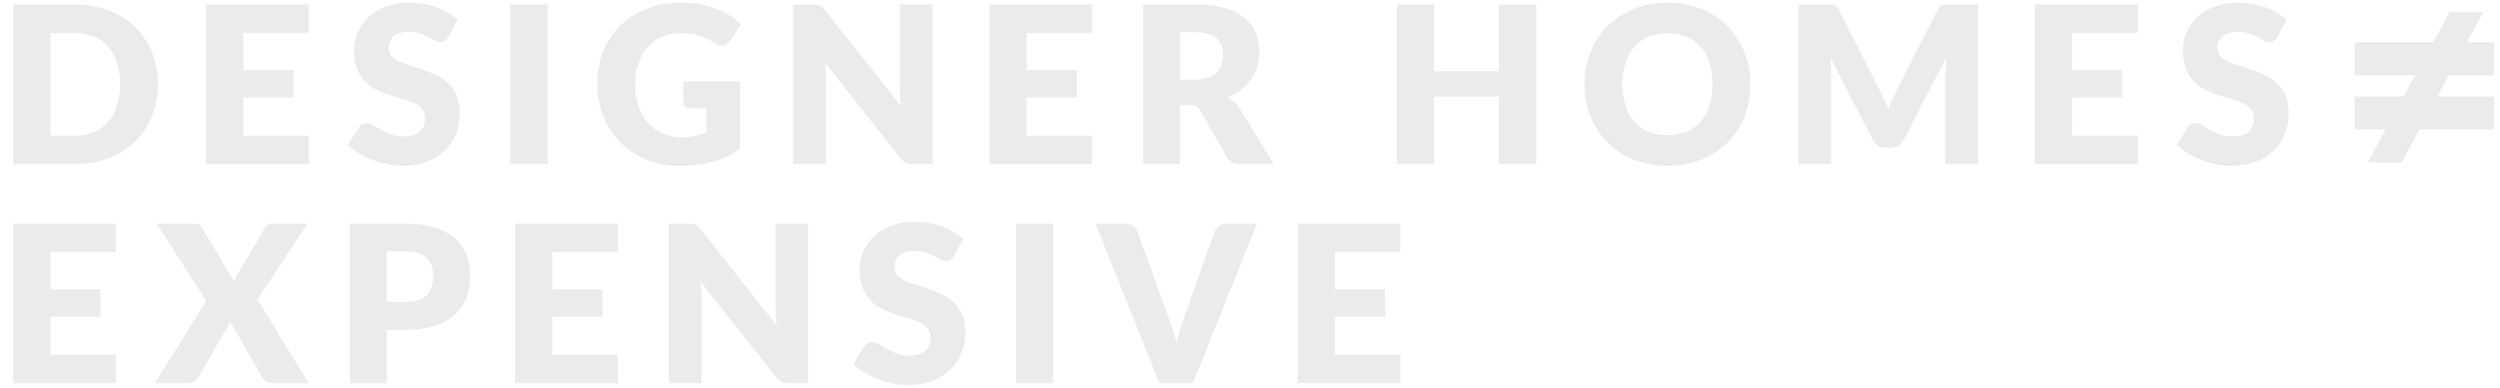 <?xml version="1.0" encoding="UTF-8"?><svg id="_レイヤー_2" xmlns="http://www.w3.org/2000/svg" xmlns:xlink="http://www.w3.org/1999/xlink" viewBox="0 0 890 138"><defs><style>.cls-1{opacity:.08;}.cls-2{clip-path:url(#clippath);}.cls-3{fill:none;}</style><clipPath id="clippath"><rect class="cls-3" width="890" height="138"/></clipPath></defs><g id="contents"><g class="cls-2"><g class="cls-1"><path d="M56.238,29.98c0,4.108-.709,7.897-2.126,11.369s-3.412,6.474-5.986,9.009c-2.574,2.535-5.675,4.511-9.302,5.928-3.627,1.417-7.65,2.125-12.07,2.125H4.68V1.588H26.754c4.42,0,8.443,.716,12.07,2.145,3.627,1.431,6.728,3.407,9.302,5.928,2.574,2.522,4.569,5.519,5.986,8.989,1.417,3.471,2.126,7.248,2.126,11.33Zm-13.494,0c0-2.808-.364-5.343-1.092-7.605-.729-2.262-1.774-4.179-3.14-5.752-1.365-1.573-3.036-2.782-5.012-3.627-1.977-.845-4.226-1.268-6.747-1.268h-8.813V48.271h8.813c2.521,0,4.771-.422,6.747-1.268,1.976-.844,3.646-2.053,5.012-3.627,1.365-1.573,2.411-3.49,3.14-5.752,.728-2.262,1.092-4.81,1.092-7.644Z"/><path d="M109.932,1.588V11.728h-23.321v13.26h17.861v9.75h-17.861v13.533h23.321v10.14h-36.582V1.588h36.582Z"/><path d="M159.656,13.132c-.39,.624-.799,1.092-1.229,1.404-.429,.312-.981,.468-1.657,.468-.599,0-1.242-.188-1.931-.565-.688-.376-1.469-.799-2.34-1.268-.871-.468-1.866-.89-2.983-1.267-1.118-.377-2.393-.566-3.822-.566-2.47,0-4.31,.527-5.519,1.58-1.209,1.053-1.813,2.477-1.813,4.271,0,1.145,.364,2.093,1.093,2.847,.728,.754,1.683,1.404,2.866,1.95,1.183,.546,2.535,1.047,4.056,1.501,1.521,.455,3.074,.962,4.66,1.521s3.14,1.215,4.661,1.969c1.521,.754,2.872,1.716,4.056,2.886,1.183,1.17,2.139,2.593,2.866,4.271,.729,1.677,1.093,3.699,1.093,6.064,0,2.626-.455,5.083-1.365,7.371-.91,2.288-2.229,4.284-3.959,5.986-1.729,1.703-3.86,3.042-6.396,4.017s-5.415,1.462-8.639,1.462c-1.769,0-3.568-.182-5.401-.546s-3.607-.877-5.323-1.541-3.329-1.449-4.836-2.359c-1.509-.91-2.821-1.924-3.939-3.042l3.9-6.162c.285-.468,.688-.845,1.209-1.131,.52-.286,1.078-.429,1.677-.429,.78,0,1.566,.248,2.359,.741,.793,.495,1.689,1.041,2.691,1.638,1,.599,2.15,1.145,3.451,1.638,1.3,.494,2.834,.741,4.602,.741,2.393,0,4.251-.526,5.577-1.58,1.326-1.053,1.989-2.723,1.989-5.011,0-1.326-.364-2.405-1.092-3.237-.729-.832-1.684-1.521-2.866-2.067-1.184-.546-2.529-1.027-4.037-1.443-1.508-.416-3.056-.877-4.641-1.384-1.586-.507-3.134-1.131-4.642-1.872-1.508-.741-2.854-1.716-4.036-2.925-1.184-1.209-2.139-2.716-2.866-4.524-.729-1.807-1.092-4.037-1.092-6.688,0-2.131,.429-4.212,1.286-6.24,.858-2.028,2.119-3.835,3.783-5.421,1.664-1.585,3.705-2.853,6.123-3.802,2.418-.949,5.188-1.423,8.308-1.423,1.741,0,3.438,.136,5.089,.409s3.218,.676,4.699,1.209c1.482,.533,2.867,1.17,4.154,1.911s2.438,1.58,3.451,2.516l-3.276,6.123Z"/><path d="M194.99,58.411h-13.261V1.588h13.261V58.411Z"/><path d="M242.67,48.895c1.82,0,3.433-.156,4.836-.468,1.404-.312,2.73-.728,3.979-1.248v-8.619h-5.616c-.832,0-1.481-.221-1.95-.663-.468-.441-.701-1-.701-1.677v-7.254h20.201v23.985c-1.456,1.066-2.971,1.983-4.543,2.75-1.573,.767-3.251,1.398-5.031,1.892-1.781,.494-3.68,.858-5.694,1.092s-4.18,.351-6.493,.351c-4.16,0-8.009-.734-11.544-2.204-3.536-1.468-6.598-3.497-9.185-6.084-2.587-2.587-4.615-5.655-6.084-9.204-1.469-3.549-2.203-7.403-2.203-11.563,0-4.237,.702-8.131,2.105-11.68,1.404-3.549,3.413-6.611,6.025-9.185,2.613-2.574,5.772-4.576,9.478-6.006,3.705-1.43,7.845-2.145,12.421-2.145,2.366,0,4.589,.195,6.669,.585,2.08,.39,3.998,.923,5.753,1.599,1.755,.677,3.36,1.482,4.816,2.418,1.456,.936,2.756,1.95,3.9,3.042l-3.822,5.811c-.364,.546-.8,.975-1.307,1.287s-1.06,.468-1.657,.468c-.78,0-1.586-.26-2.418-.78-1.04-.624-2.022-1.163-2.944-1.619-.924-.455-1.866-.825-2.828-1.111-.962-.286-1.976-.494-3.042-.624-1.066-.13-2.262-.195-3.588-.195-2.471,0-4.693,.436-6.669,1.307-1.977,.871-3.66,2.1-5.051,3.685-1.391,1.586-2.463,3.491-3.217,5.714-.755,2.223-1.131,4.699-1.131,7.429,0,3.017,.415,5.694,1.248,8.034,.831,2.34,1.981,4.316,3.451,5.928,1.469,1.613,3.211,2.841,5.226,3.686,2.015,.845,4.219,1.268,6.61,1.268Z"/><path d="M290.772,1.666c.39,.053,.74,.15,1.053,.292,.312,.144,.61,.345,.896,.604,.286,.26,.611,.611,.976,1.053l26.987,34.125c-.104-1.092-.182-2.151-.233-3.179-.053-1.027-.078-1.995-.078-2.905V1.588h11.622V58.411h-6.864c-1.014,0-1.872-.156-2.574-.468-.701-.312-1.378-.884-2.027-1.716l-26.793-33.852c.078,.989,.143,1.957,.194,2.906,.052,.949,.078,1.839,.078,2.671v30.459h-11.622V1.588h6.942c.571,0,1.053,.026,1.443,.078Z"/><path d="M388.817,1.588V11.728h-23.321v13.26h17.861v9.75h-17.861v13.533h23.321v10.14h-36.582V1.588h36.582Z"/><path d="M420.158,37.39v21.021h-13.183V1.588h18.486c4.107,0,7.611,.423,10.511,1.268,2.898,.845,5.265,2.022,7.098,3.53,1.833,1.508,3.165,3.289,3.998,5.343,.831,2.054,1.247,4.29,1.247,6.708,0,1.847-.247,3.588-.74,5.226-.494,1.638-1.229,3.153-2.204,4.543-.975,1.391-2.171,2.632-3.588,3.725-1.417,1.092-3.049,1.989-4.895,2.691,.884,.442,1.71,.988,2.477,1.638s1.437,1.443,2.009,2.379l12.09,19.773h-11.934c-2.211,0-3.797-.832-4.759-2.496l-9.438-16.497c-.416-.728-.903-1.248-1.463-1.56s-1.345-.468-2.359-.468h-3.354Zm0-9.087h5.304c1.794,0,3.321-.228,4.582-.683,1.262-.455,2.295-1.085,3.101-1.892,.806-.806,1.391-1.748,1.755-2.827,.364-1.079,.547-2.243,.547-3.491,0-2.496-.813-4.446-2.438-5.85-1.626-1.404-4.141-2.106-7.547-2.106h-5.304V28.303Z"/><path d="M546.906,58.411h-13.26v-24.024h-23.088v24.024h-13.261V1.588h13.261V25.339h23.088V1.588h13.26V58.411Z"/><path d="M623.143,29.98c0,4.108-.708,7.931-2.125,11.466-1.418,3.536-3.413,6.61-5.986,9.223-2.574,2.613-5.675,4.661-9.302,6.143s-7.65,2.223-12.07,2.223-8.45-.741-12.09-2.223c-3.641-1.482-6.754-3.529-9.341-6.143-2.588-2.613-4.59-5.687-6.006-9.223-1.418-3.536-2.126-7.358-2.126-11.466s.708-7.93,2.126-11.466c1.416-3.536,3.418-6.604,6.006-9.204,2.587-2.6,5.7-4.641,9.341-6.123,3.64-1.482,7.669-2.223,12.09-2.223s8.443,.748,12.07,2.242c3.627,1.496,6.728,3.543,9.302,6.143,2.573,2.6,4.568,5.668,5.986,9.204,1.417,3.536,2.125,7.345,2.125,11.427Zm-13.494,0c0-2.808-.364-5.336-1.092-7.585-.728-2.249-1.774-4.153-3.14-5.713-1.364-1.56-3.035-2.755-5.011-3.588-1.977-.832-4.226-1.248-6.747-1.248-2.549,0-4.816,.416-6.806,1.248-1.989,.833-3.666,2.028-5.031,3.588s-2.412,3.465-3.14,5.713c-.728,2.25-1.092,4.778-1.092,7.585,0,2.834,.364,5.376,1.092,7.625,.728,2.25,1.774,4.154,3.14,5.714,1.365,1.56,3.042,2.75,5.031,3.568s4.257,1.229,6.806,1.229c2.521,0,4.771-.41,6.747-1.229,1.976-.819,3.646-2.009,5.011-3.568,1.365-1.56,2.412-3.464,3.14-5.714,.728-2.249,1.092-4.79,1.092-7.625Z"/><path d="M670.851,35.515c.481,1.067,.942,2.16,1.385,3.279,.441-1.145,.91-2.257,1.404-3.338,.493-1.08,1-2.127,1.521-3.143l14.586-28.734c.26-.494,.526-.878,.8-1.151,.272-.273,.578-.475,.916-.605s.722-.196,1.15-.196h11.563V58.411h-11.621V25.729c0-1.585,.077-3.301,.233-5.148l-15.054,29.211c-.468,.911-1.099,1.599-1.892,2.067-.793,.468-1.696,.702-2.711,.702h-1.794c-1.014,0-1.917-.234-2.71-.702-.794-.468-1.424-1.157-1.892-2.067l-15.132-29.25c.104,.911,.182,1.813,.233,2.71s.078,1.723,.078,2.477V58.411h-11.622V1.627h11.563c.43,0,.812,.065,1.15,.196s.644,.332,.917,.605,.539,.657,.8,1.151l14.625,28.852c.52,.989,1.02,2.018,1.501,3.084Z"/><path d="M760.999,1.588V11.728h-23.321v13.26h17.861v9.75h-17.861v13.533h23.321v10.14h-36.582V1.588h36.582Z"/><path d="M810.723,13.132c-.39,.624-.799,1.092-1.229,1.404-.429,.312-.981,.468-1.657,.468-.599,0-1.242-.188-1.931-.565-.688-.376-1.469-.799-2.34-1.268-.871-.468-1.866-.89-2.983-1.267-1.118-.377-2.393-.566-3.822-.566-2.47,0-4.31,.527-5.519,1.58-1.209,1.053-1.813,2.477-1.813,4.271,0,1.145,.364,2.093,1.093,2.847,.728,.754,1.683,1.404,2.866,1.95,1.183,.546,2.535,1.047,4.056,1.501,1.521,.455,3.074,.962,4.66,1.521s3.14,1.215,4.661,1.969c1.521,.754,2.872,1.716,4.056,2.886,1.183,1.17,2.139,2.593,2.866,4.271,.729,1.677,1.093,3.699,1.093,6.064,0,2.626-.455,5.083-1.365,7.371-.91,2.288-2.229,4.284-3.959,5.986-1.729,1.703-3.86,3.042-6.396,4.017s-5.415,1.462-8.639,1.462c-1.769,0-3.568-.182-5.401-.546s-3.607-.877-5.323-1.541-3.329-1.449-4.836-2.359c-1.509-.91-2.821-1.924-3.939-3.042l3.9-6.162c.285-.468,.688-.845,1.209-1.131,.52-.286,1.078-.429,1.677-.429,.78,0,1.566,.248,2.359,.741,.793,.495,1.689,1.041,2.691,1.638,1,.599,2.15,1.145,3.451,1.638,1.3,.494,2.834,.741,4.602,.741,2.393,0,4.251-.526,5.577-1.58,1.326-1.053,1.989-2.723,1.989-5.011,0-1.326-.364-2.405-1.092-3.237-.729-.832-1.684-1.521-2.866-2.067-1.184-.546-2.529-1.027-4.037-1.443-1.508-.416-3.056-.877-4.641-1.384-1.586-.507-3.134-1.131-4.642-1.872-1.508-.741-2.854-1.716-4.036-2.925-1.184-1.209-2.139-2.716-2.866-4.524-.729-1.807-1.092-4.037-1.092-6.688,0-2.131,.429-4.212,1.286-6.24,.858-2.028,2.119-3.835,3.783-5.421,1.664-1.585,3.705-2.853,6.123-3.802,2.418-.949,5.188-1.423,8.308-1.423,1.741,0,3.438,.136,5.089,.409s3.218,.676,4.699,1.209c1.482,.533,2.867,1.17,4.154,1.911s2.438,1.58,3.451,2.516l-3.276,6.123Z"/><path d="M838.241,15.051h27.955l5.896-10.741h12.013l-5.897,10.741h9.719v11.741h-16.106l-4.149,7.582h20.256v11.688h-26.59l-6.389,11.741h-12.012l6.389-11.741h-11.084v-11.688h17.417l4.149-7.582h-21.566V15.051Z"/><path d="M41.262,79.588v10.14H17.94v13.26h17.861v9.75H17.94v13.533h23.321v10.14H4.68v-56.823H41.262Z"/><path d="M73.404,107.2l-17.589-27.612h13.183c.857,0,1.487,.111,1.891,.332,.403,.221,.761,.592,1.073,1.112l11.31,19.149c.13-.337,.279-.663,.448-.975s.357-.637,.565-.975l9.906-17.004c.649-1.092,1.534-1.638,2.652-1.638h12.636l-17.823,27.027,18.214,29.796h-13.183c-.857,0-1.554-.208-2.086-.624-.533-.416-.956-.91-1.268-1.482l-11.389-19.89c-.208,.572-.442,1.066-.702,1.482l-10.607,18.408c-.312,.547-.729,1.034-1.248,1.463-.521,.429-1.17,.644-1.95,.644h-12.324l18.291-29.211Z"/><path d="M137.708,117.418v18.993h-13.183v-56.823h20.046c4.004,0,7.442,.475,10.315,1.424,2.873,.949,5.239,2.256,7.099,3.919,1.858,1.664,3.23,3.627,4.114,5.889,.884,2.262,1.326,4.706,1.326,7.332,0,2.834-.455,5.434-1.365,7.8-.91,2.366-2.301,4.394-4.173,6.084-1.872,1.69-4.245,3.01-7.117,3.958-2.873,.949-6.273,1.423-10.199,1.423h-6.863Zm0-9.945h6.863c3.433,0,5.902-.819,7.41-2.457s2.263-3.926,2.263-6.864c0-1.3-.195-2.483-.585-3.549-.391-1.066-.982-1.982-1.775-2.75-.793-.767-1.794-1.358-3.003-1.774-1.209-.416-2.646-.624-4.31-.624h-6.863v18.018Z"/><path d="M219.949,79.588v10.14h-23.321v13.26h17.861v9.75h-17.861v13.533h23.321v10.14h-36.582v-56.823h36.582Z"/><path d="M246.492,79.666c.39,.053,.74,.15,1.053,.292,.312,.144,.61,.345,.896,.604,.286,.26,.611,.611,.976,1.053l26.987,34.125c-.104-1.092-.182-2.151-.233-3.179-.053-1.027-.078-1.995-.078-2.905v-30.069h11.622v56.823h-6.864c-1.014,0-1.872-.156-2.574-.468-.701-.312-1.378-.884-2.027-1.716l-26.793-33.853c.078,.989,.143,1.957,.194,2.906,.052,.949,.078,1.839,.078,2.671v30.459h-11.622v-56.823h6.942c.571,0,1.053,.026,1.443,.078Z"/><path d="M339.623,91.132c-.39,.624-.799,1.092-1.229,1.404-.429,.312-.981,.468-1.657,.468-.599,0-1.242-.188-1.931-.565-.688-.376-1.469-.799-2.34-1.268-.871-.468-1.866-.89-2.983-1.267-1.118-.377-2.393-.566-3.822-.566-2.47,0-4.31,.527-5.519,1.58-1.209,1.053-1.813,2.477-1.813,4.271,0,1.145,.364,2.093,1.093,2.847,.728,.754,1.683,1.404,2.866,1.95,1.183,.546,2.535,1.047,4.056,1.501,1.521,.455,3.074,.962,4.66,1.521s3.14,1.215,4.661,1.969c1.521,.754,2.872,1.716,4.056,2.886,1.183,1.17,2.139,2.593,2.866,4.271,.729,1.677,1.093,3.699,1.093,6.064,0,2.626-.455,5.083-1.365,7.371s-2.229,4.284-3.959,5.986c-1.729,1.703-3.86,3.042-6.396,4.017-2.535,.976-5.415,1.463-8.639,1.463-1.769,0-3.568-.183-5.401-.546-1.833-.364-3.607-.878-5.323-1.541s-3.329-1.448-4.836-2.359c-1.509-.909-2.821-1.924-3.939-3.042l3.9-6.162c.285-.468,.688-.844,1.209-1.131,.52-.285,1.078-.429,1.677-.429,.78,0,1.566,.247,2.359,.741s1.689,1.04,2.691,1.638c1,.599,2.15,1.145,3.451,1.638,1.3,.494,2.834,.741,4.602,.741,2.393,0,4.251-.526,5.577-1.579,1.326-1.054,1.989-2.724,1.989-5.012,0-1.326-.364-2.404-1.092-3.237-.729-.832-1.684-1.521-2.866-2.067-1.184-.546-2.529-1.027-4.037-1.443-1.508-.416-3.056-.877-4.641-1.384-1.586-.507-3.134-1.131-4.642-1.872-1.508-.741-2.854-1.716-4.036-2.925-1.184-1.209-2.139-2.716-2.866-4.524-.729-1.807-1.092-4.037-1.092-6.688,0-2.131,.429-4.212,1.286-6.24,.858-2.028,2.119-3.835,3.783-5.421,1.664-1.585,3.705-2.853,6.123-3.802,2.418-.949,5.188-1.423,8.308-1.423,1.741,0,3.438,.136,5.089,.409s3.218,.676,4.699,1.209c1.482,.533,2.867,1.17,4.154,1.911s2.438,1.58,3.451,2.516l-3.276,6.123Z"/><path d="M374.957,136.411h-13.261v-56.823h13.261v56.823Z"/><path d="M389.956,79.588h10.608c1.144,0,2.079,.26,2.808,.78,.728,.521,1.248,1.209,1.56,2.067l10.998,30.42c.494,1.326,.995,2.769,1.502,4.329s.981,3.198,1.424,4.914c.363-1.716,.786-3.354,1.267-4.914,.481-1.56,.956-3.003,1.424-4.329l10.92-30.42c.26-.728,.767-1.384,1.521-1.969,.754-.585,1.677-.878,2.769-.878h10.687l-22.776,56.823h-11.934l-22.776-56.823Z"/><path d="M498.547,79.588v10.14h-23.321v13.26h17.861v9.75h-17.861v13.533h23.321v10.14h-36.582v-56.823h36.582Z"/></g></g></g></svg>